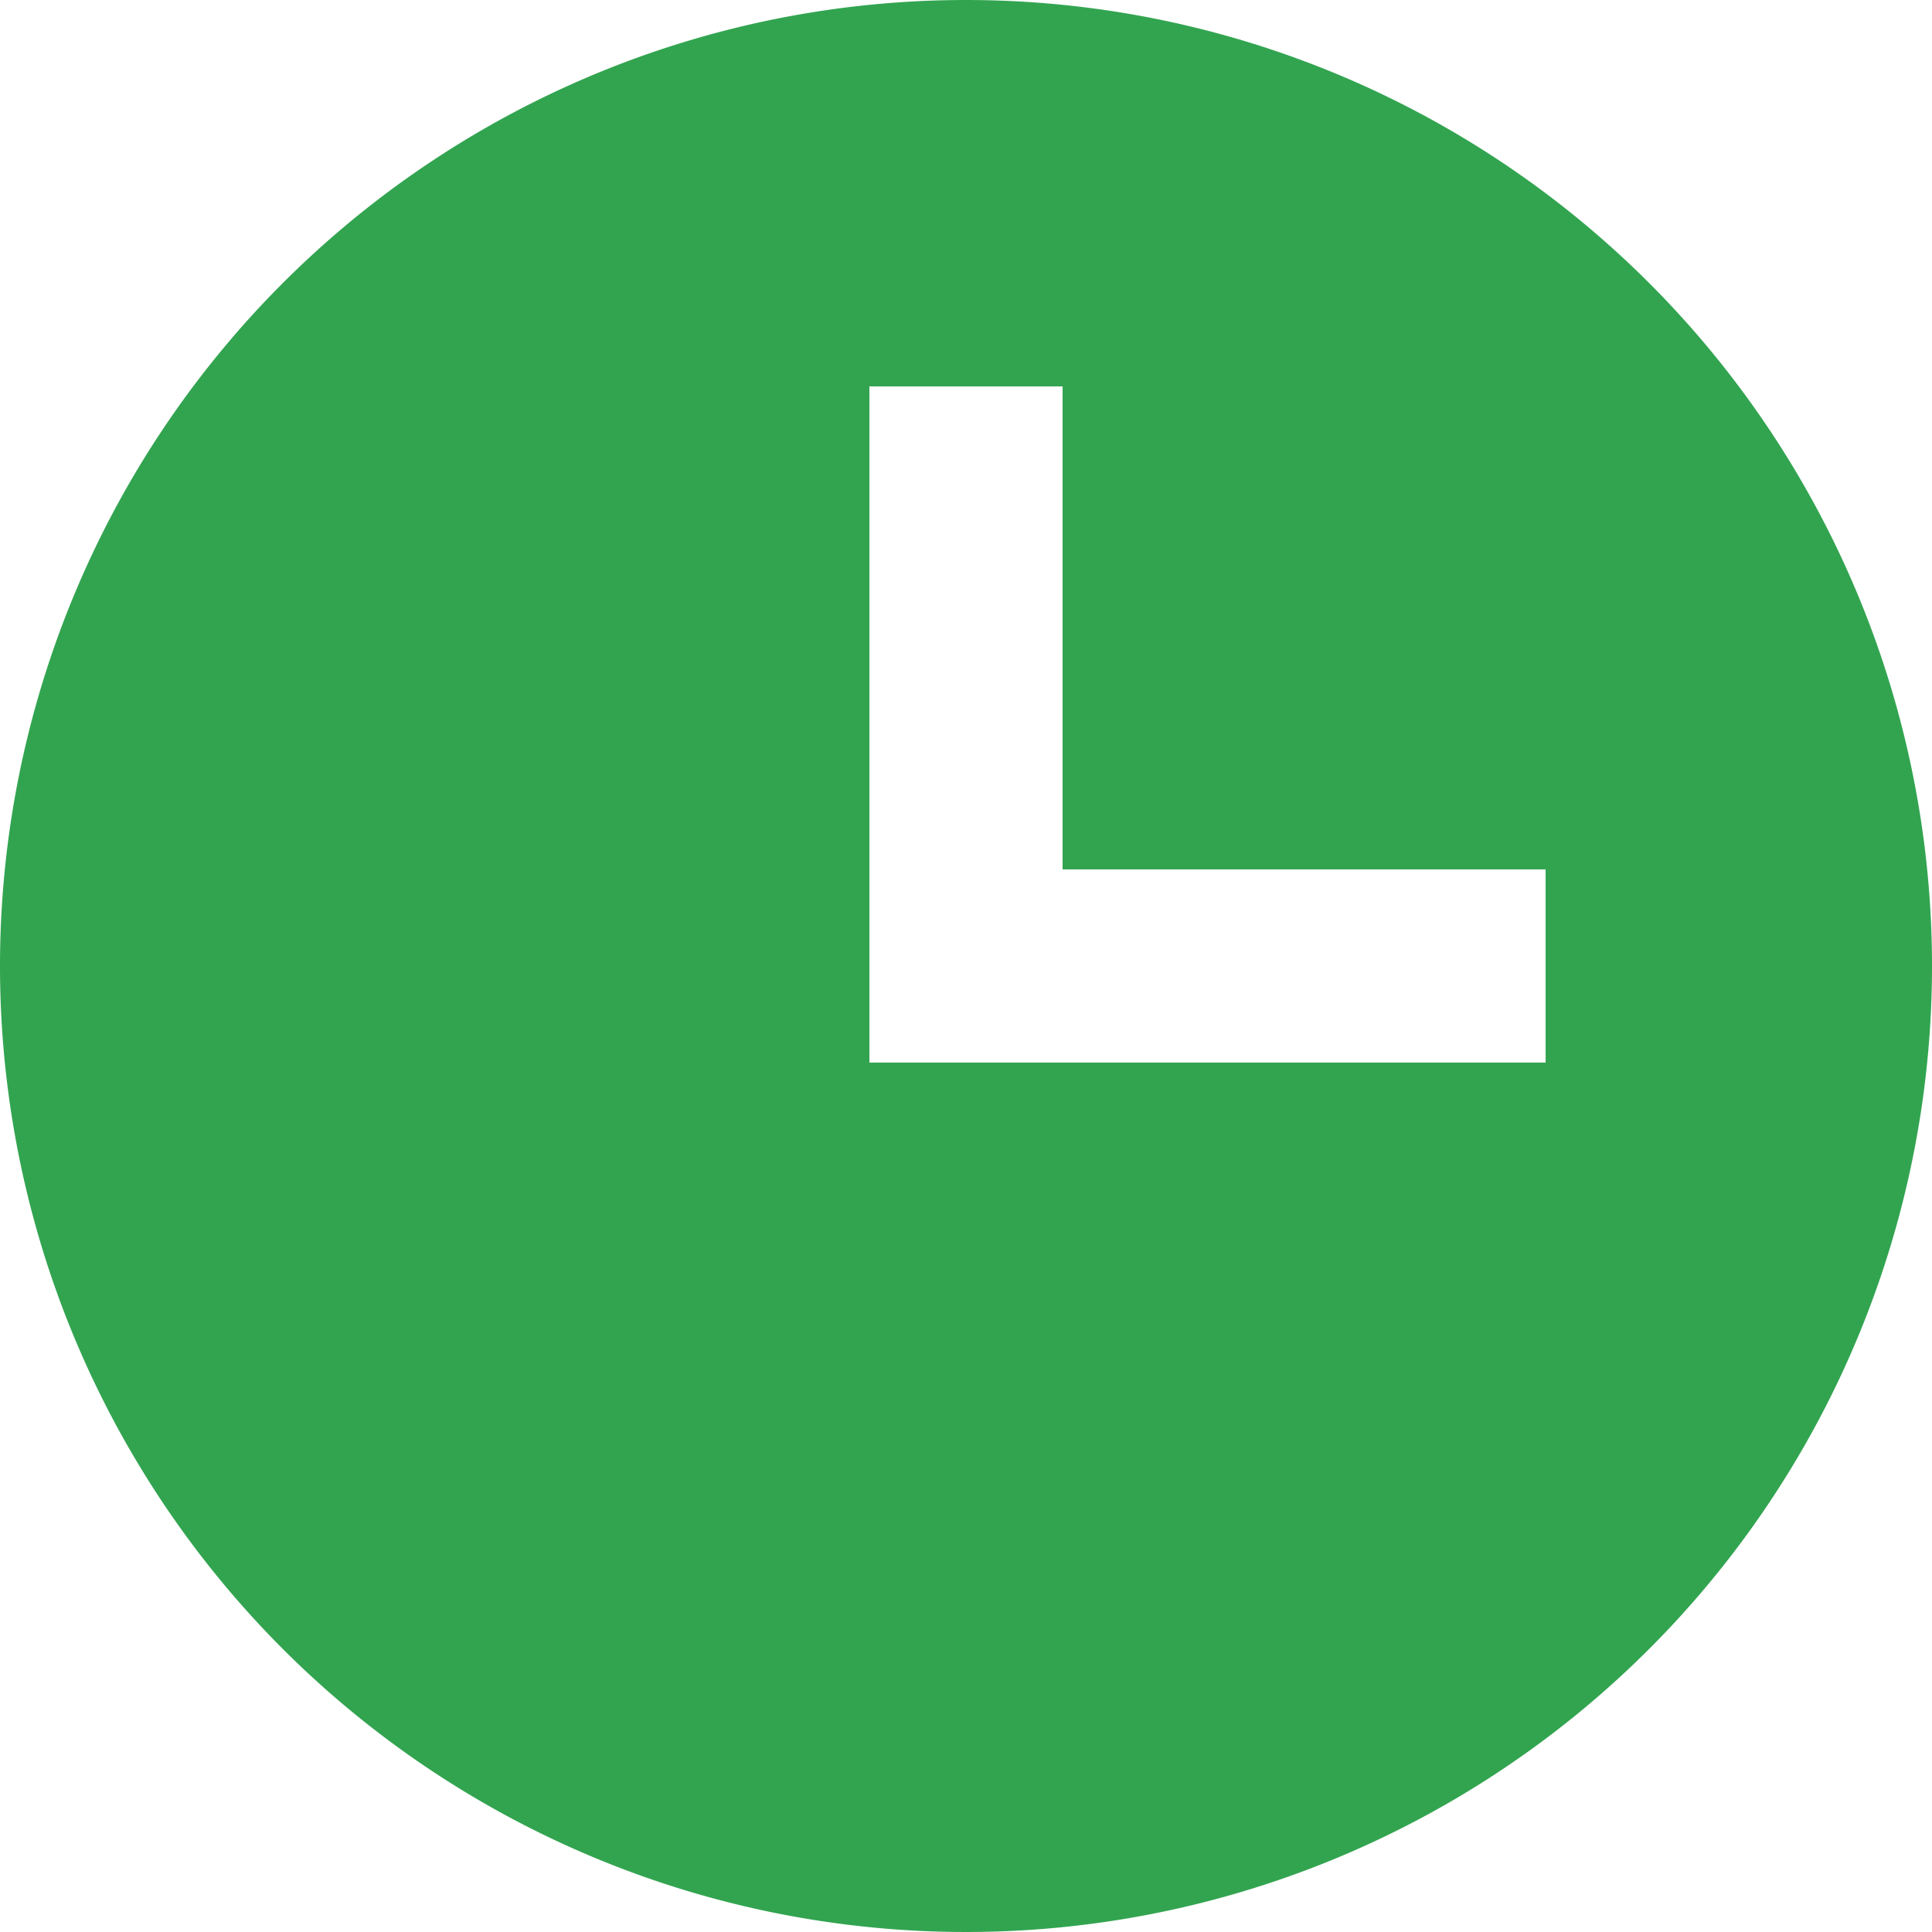 <svg xmlns="http://www.w3.org/2000/svg" viewBox="0 0 30 30"><defs><style>.cls-1{fill:#32a450;}</style></defs><title>horario_shopping</title><g id="Camada_2" data-name="Camada 2"><g id="Camada_1-2" data-name="Camada 1"><path id="horario_shopping" class="cls-1" d="M15,0A15,15,0,1,0,30,15,15,15,0,0,0,15,0Zm9,16.5H13.5V6h3v7.5H24Z"/></g></g></svg>